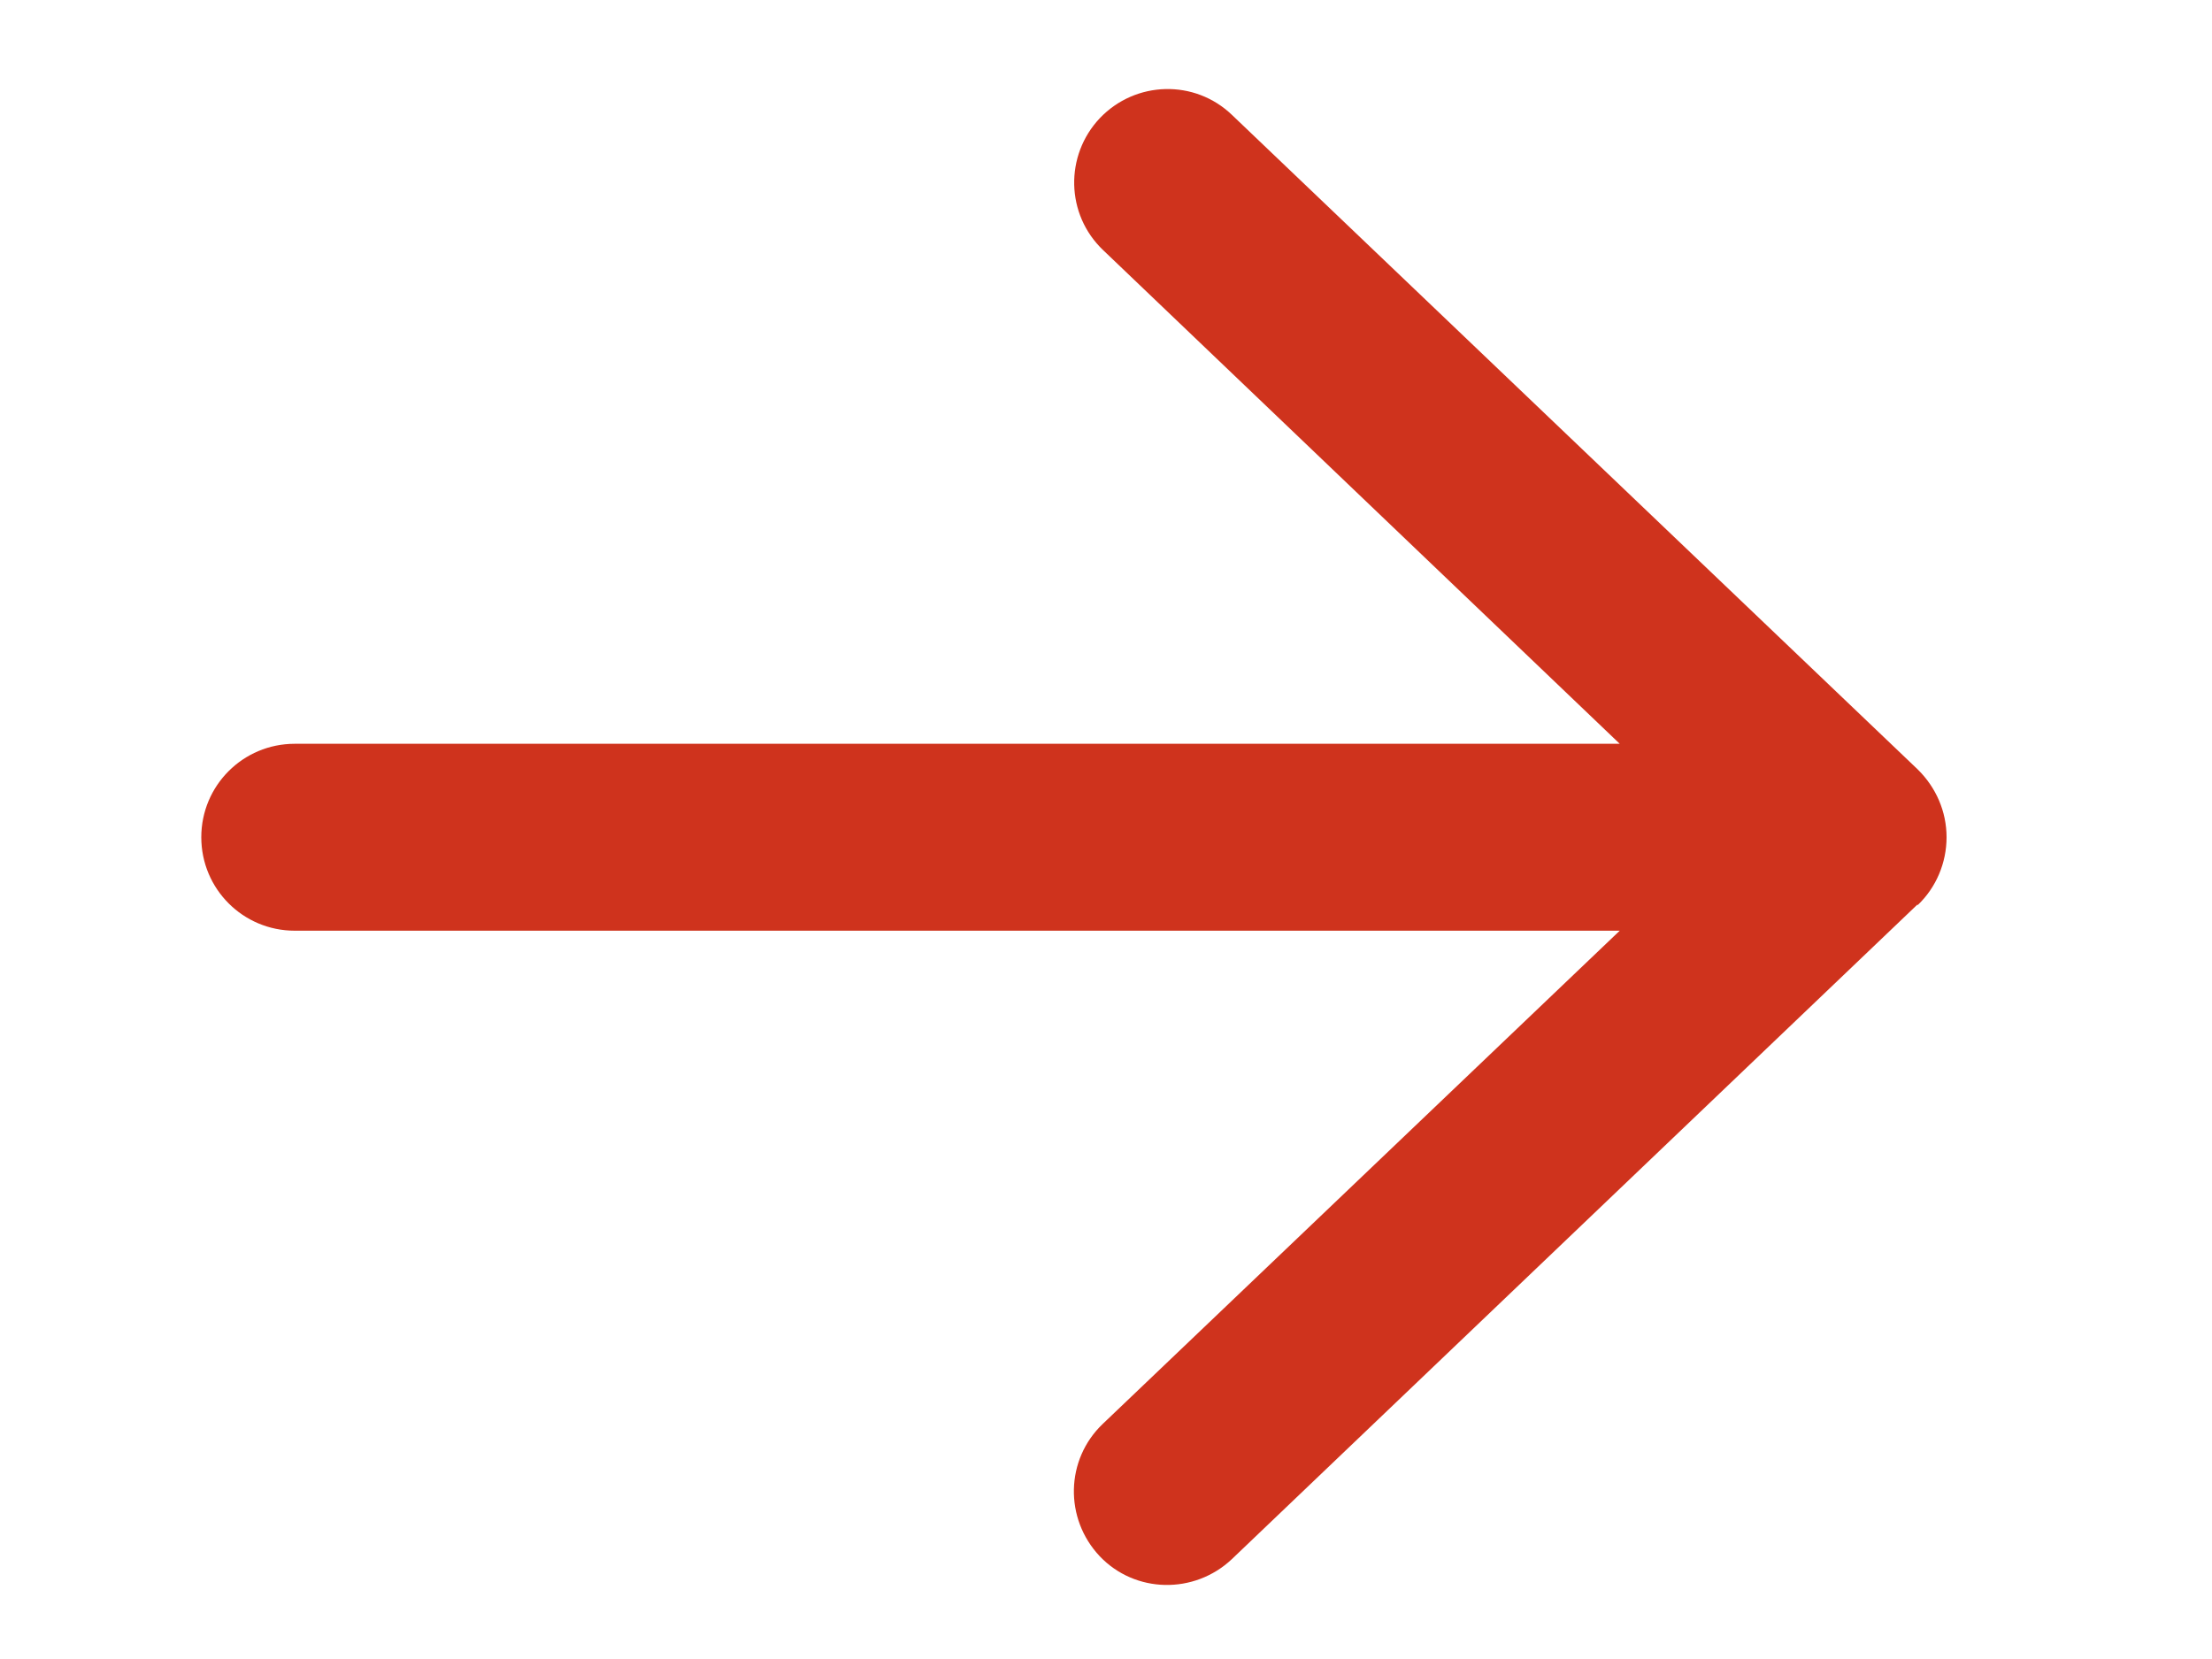 <svg width="8" height="6" viewBox="0 0 8 6" fill="none" xmlns="http://www.w3.org/2000/svg">
<path d="M6.936 3.273C7.002 3.21 7.04 3.121 7.04 3.028C7.04 2.935 7.002 2.848 6.936 2.783L4.456 0.416C4.321 0.286 4.107 0.292 3.978 0.427C3.85 0.562 3.854 0.776 3.99 0.905L5.858 2.69H1.066C0.879 2.69 0.728 2.841 0.728 3.028C0.728 3.215 0.879 3.366 1.066 3.366H5.858L3.988 5.15C3.853 5.279 3.849 5.492 3.977 5.628C4.105 5.763 4.319 5.767 4.455 5.639L6.934 3.272L6.936 3.273Z" fill="#CF331D"/>
</svg>
